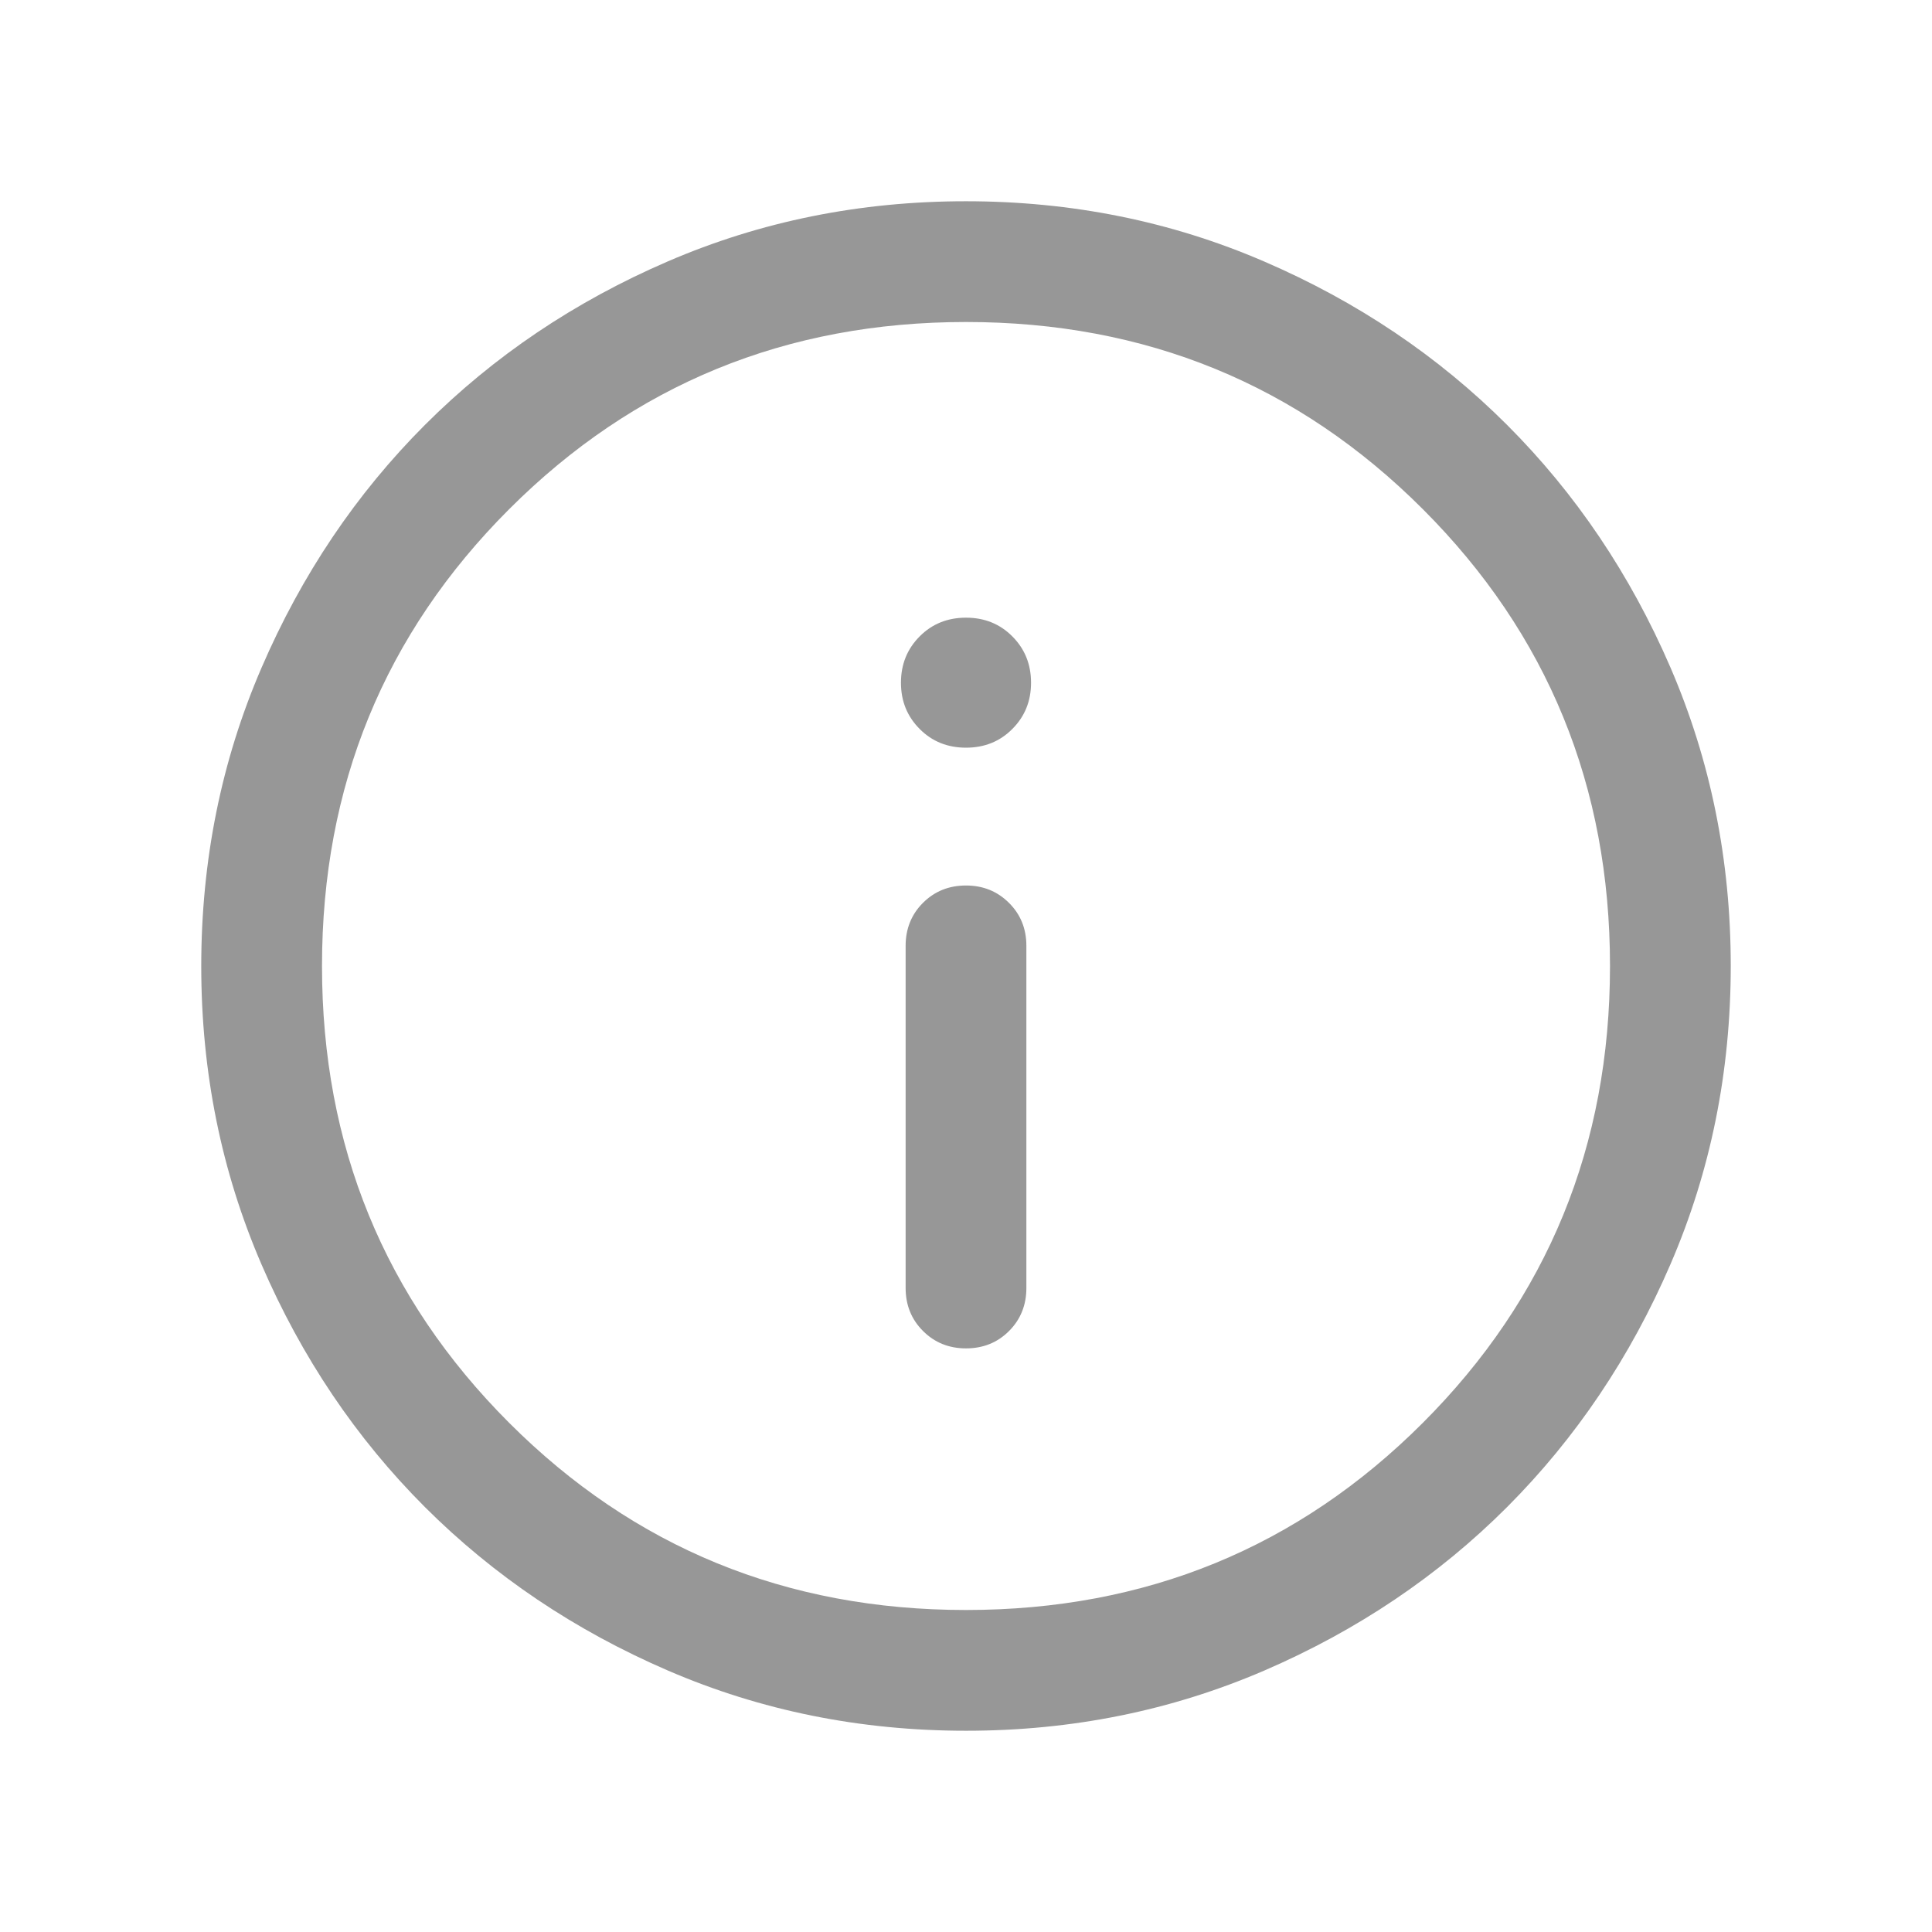 <svg width="24" height="24" viewBox="0 0 24 24" fill="none" xmlns="http://www.w3.org/2000/svg">
<mask id="mask0_2073_9440" style="mask-type:alpha" maskUnits="userSpaceOnUse" x="0" y="0" width="24" height="24">
<rect width="24" height="24" fill="#D9D9D9"/>
</mask>
<g mask="url(#mask0_2073_9440)">
<path d="M12 16.75C12.213 16.75 12.391 16.678 12.535 16.534C12.678 16.391 12.75 16.212 12.75 16V11.75C12.75 11.537 12.678 11.359 12.534 11.216C12.39 11.072 12.212 11 12 11C11.787 11 11.609 11.072 11.465 11.216C11.322 11.359 11.25 11.537 11.25 11.75V16C11.25 16.212 11.322 16.391 11.466 16.534C11.61 16.678 11.788 16.75 12 16.75ZM12 9.288C12.229 9.288 12.421 9.211 12.575 9.056C12.73 8.901 12.808 8.71 12.808 8.481C12.808 8.252 12.73 8.06 12.575 7.905C12.421 7.75 12.229 7.673 12 7.673C11.771 7.673 11.579 7.75 11.425 7.905C11.27 8.06 11.192 8.252 11.192 8.481C11.192 8.71 11.27 8.901 11.425 9.056C11.579 9.211 11.771 9.288 12 9.288ZM12.002 21.5C10.688 21.5 9.453 21.251 8.297 20.752C7.14 20.253 6.135 19.576 5.279 18.722C4.424 17.867 3.747 16.862 3.248 15.706C2.749 14.55 2.5 13.316 2.5 12.002C2.5 10.688 2.749 9.453 3.248 8.297C3.747 7.14 4.423 6.135 5.278 5.279C6.133 4.424 7.138 3.747 8.294 3.248C9.45 2.749 10.684 2.5 11.998 2.5C13.312 2.5 14.547 2.749 15.703 3.248C16.86 3.747 17.865 4.423 18.721 5.278C19.576 6.133 20.253 7.138 20.752 8.294C21.25 9.45 21.5 10.684 21.5 11.998C21.5 13.312 21.251 14.547 20.752 15.703C20.253 16.86 19.576 17.865 18.722 18.721C17.867 19.576 16.862 20.253 15.706 20.752C14.55 21.25 13.316 21.5 12.002 21.5ZM12 20C14.233 20 16.125 19.225 17.675 17.675C19.225 16.125 20 14.233 20 12C20 9.767 19.225 7.875 17.675 6.325C16.125 4.775 14.233 4 12 4C9.767 4 7.875 4.775 6.325 6.325C4.775 7.875 4 9.767 4 12C4 14.233 4.775 16.125 6.325 17.675C7.875 19.225 9.767 20 12 20Z" fill="#979797"/>
</g>
</svg>
